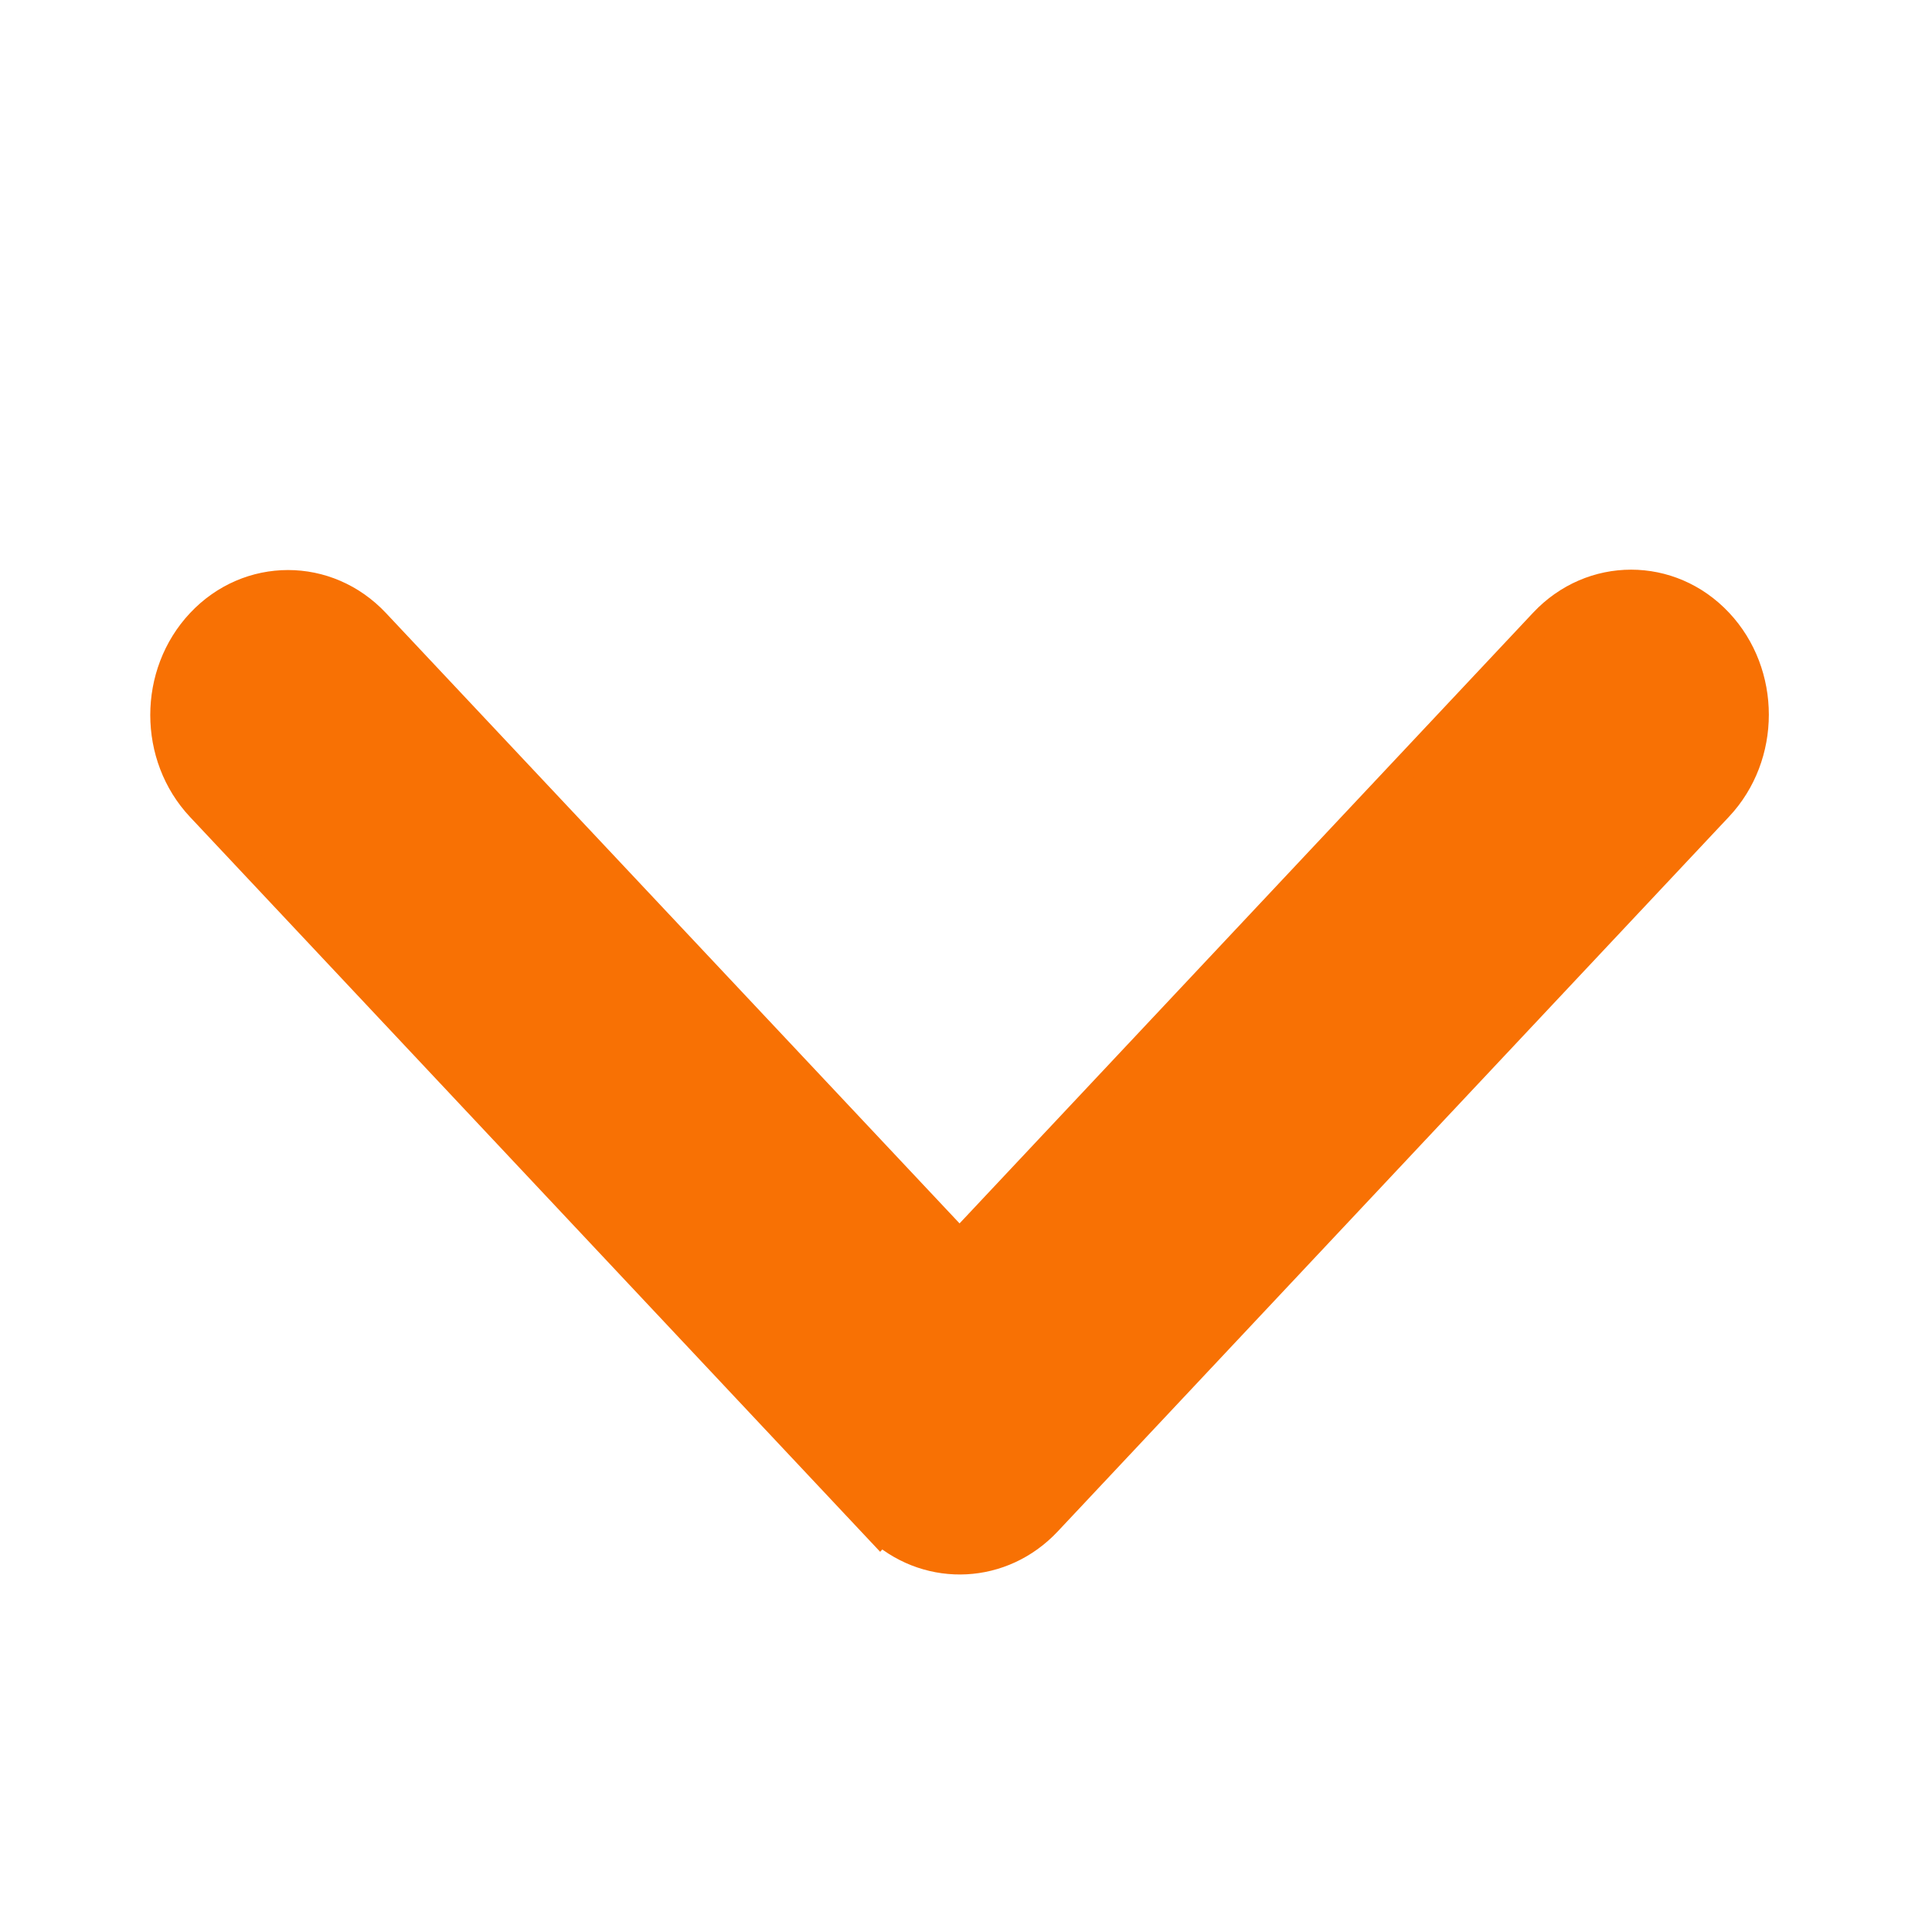 <svg width="150" height="150" viewBox="0 0 150 150" fill="none" xmlns="http://www.w3.org/2000/svg">
<path d="M68.337 119.023L68.403 118.953C72.217 122.234 77.849 121.989 81.391 118.218L133.516 62.718C137.271 58.719 137.271 52.252 133.516 48.254C129.728 44.22 123.549 44.22 119.76 48.254L74.5 96.445L29.239 48.283C29.239 48.283 29.239 48.283 29.239 48.283C25.451 44.249 19.272 44.249 15.483 48.283C11.728 52.281 11.728 58.748 15.483 62.746L67.608 118.247L68.337 119.023Z" fill="#F87104" stroke="#F87104" stroke-width="2"/>
</svg>
